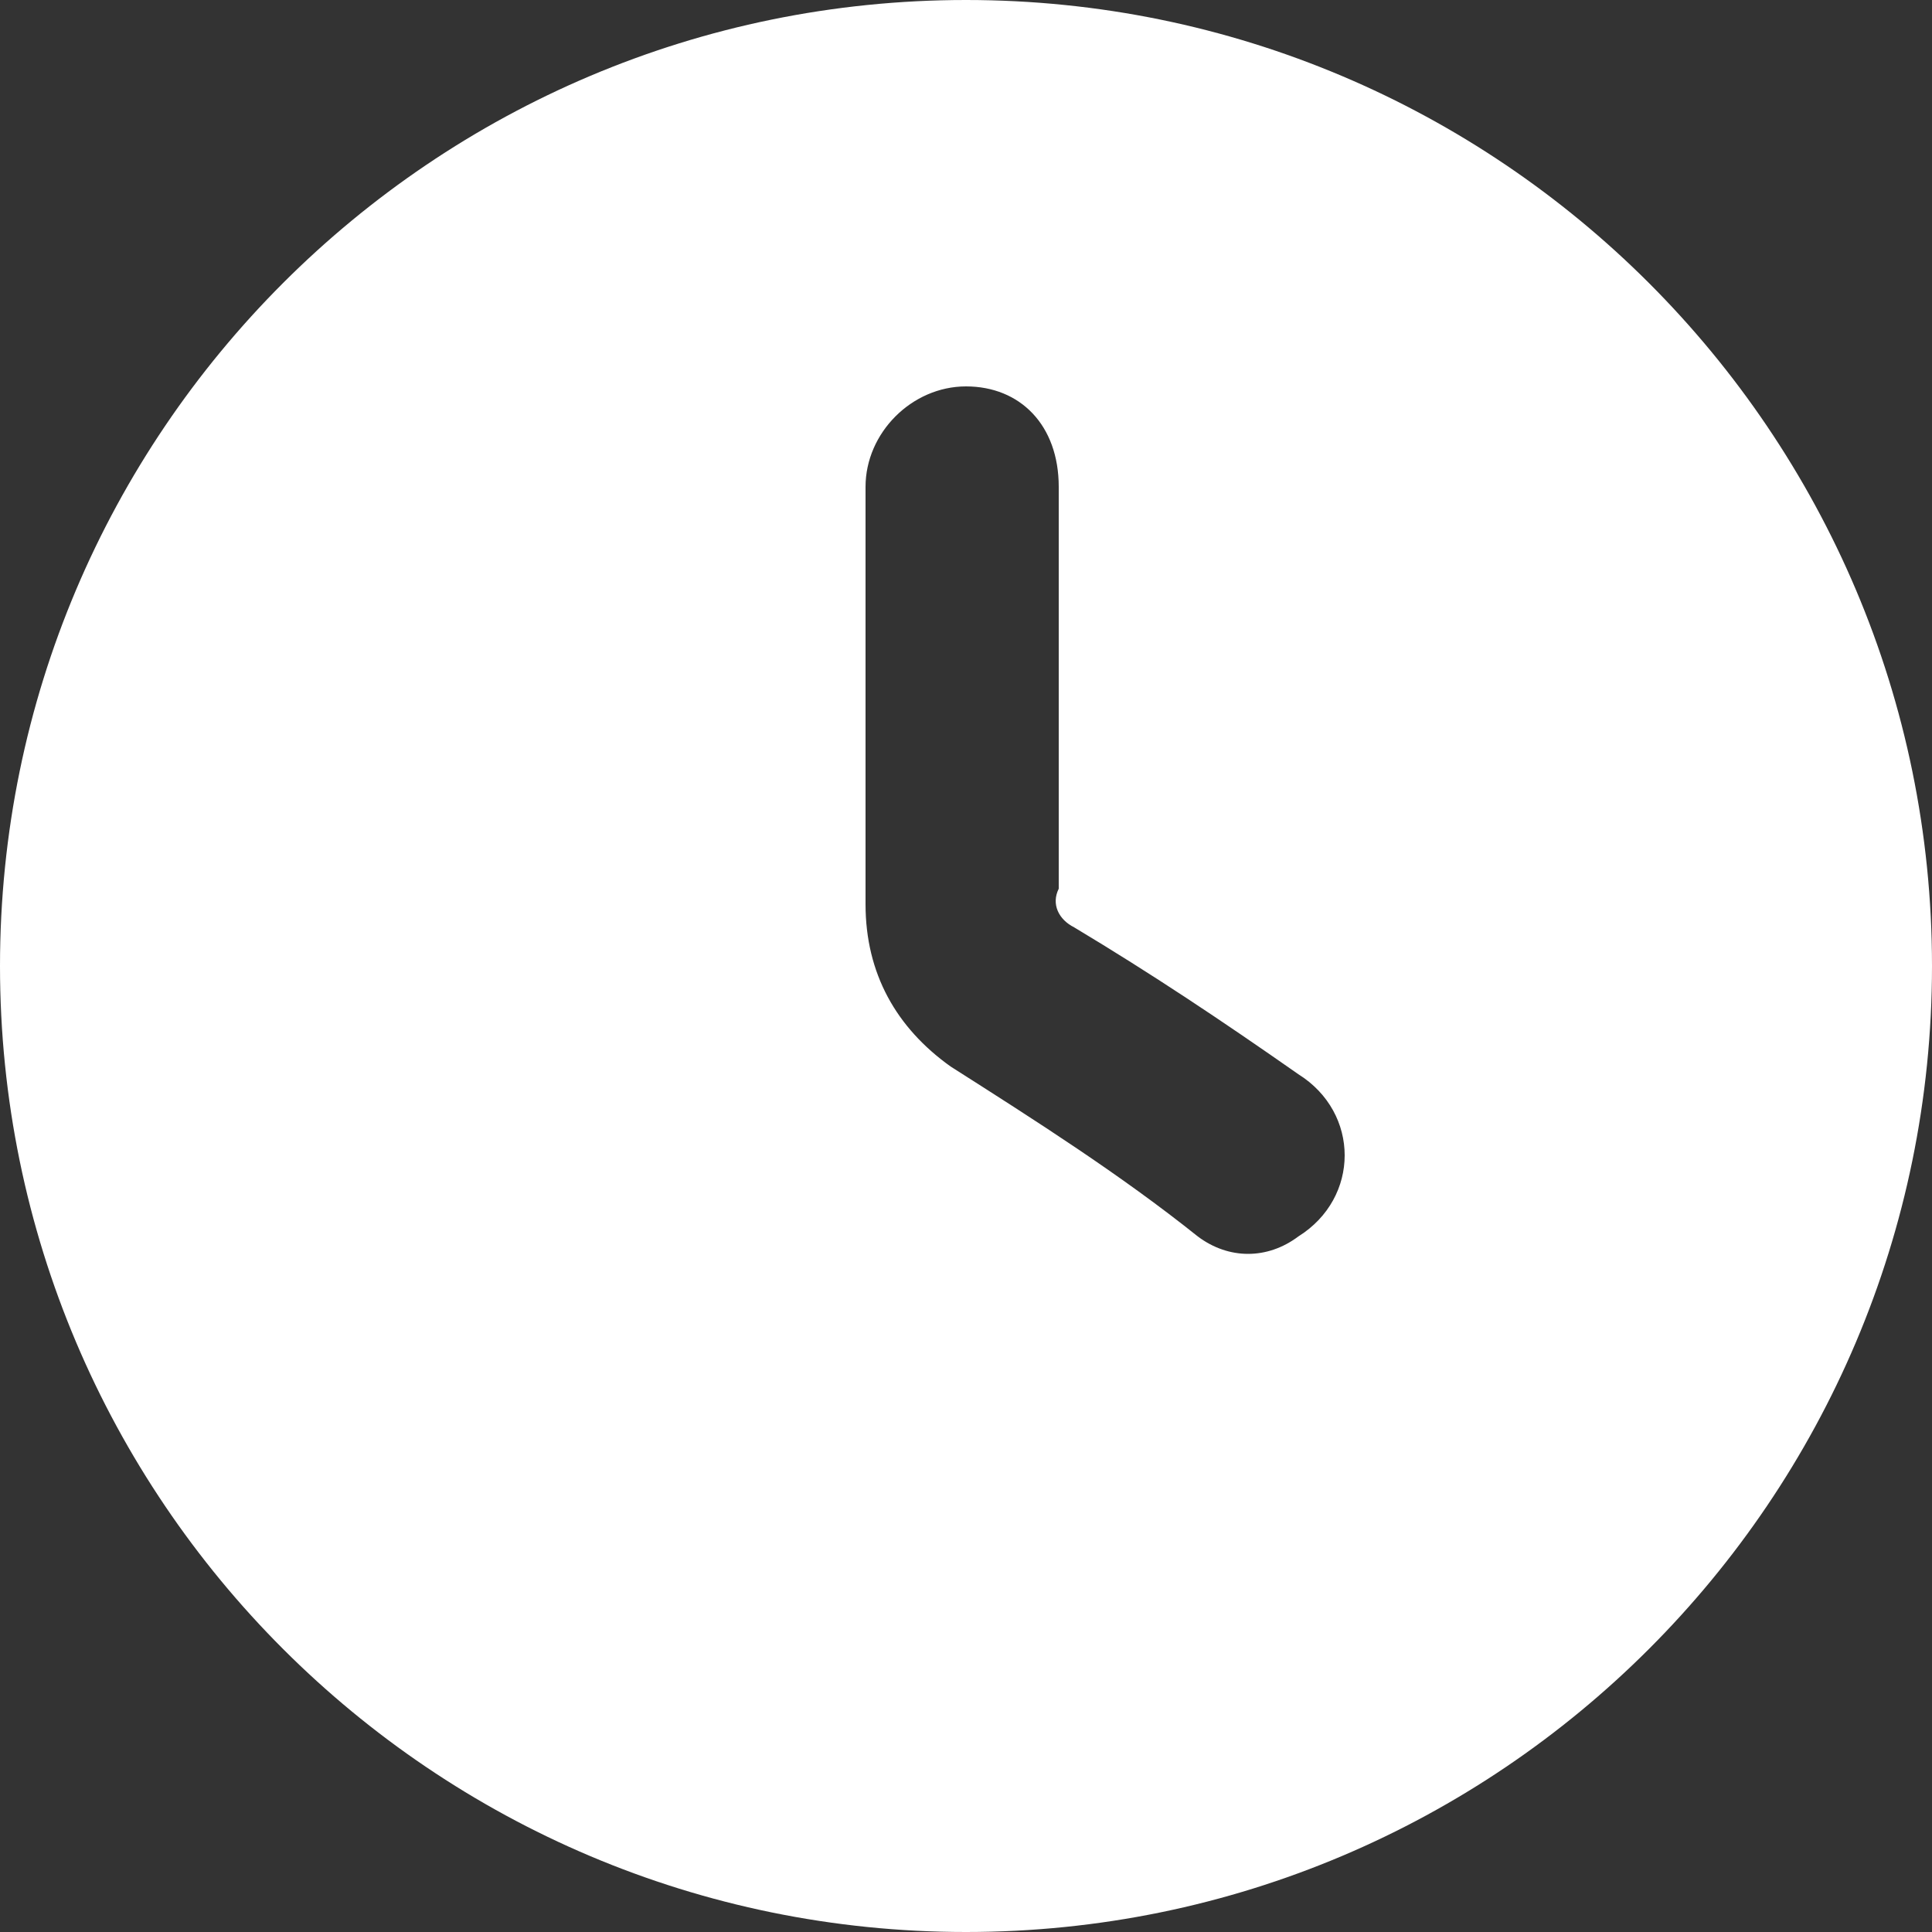 <?xml version="1.0" encoding="UTF-8"?>
<svg id="Layer_1" xmlns="http://www.w3.org/2000/svg" version="1.1" viewBox="0 0 25 25">
  <rect x="0" y="0" width="25" height="25" fill="#333333" stroke="none"/>
  <!-- Generator: Adobe Illustrator 29.7.0, SVG Export Plug-In . SVG Version: 2.1.1 Build 138)  -->
  <defs>
    <style>
      .st0 {
        fill: #fff;
      }
    </style>
  </defs>
  <path class="st0" d="M0,12.5C0,5.6,5.6,0,12.5,0s12.5,5.6,12.5,12.5c0,6.9-5.6,12.5-12.5,12.5C5.6,25,0,19.4,0,12.5ZM11.2,9h0v2.7c0,.9.4,1.6,1.1,2.1,1.1.7,2.2,1.4,3.2,2.2.4.3.9.3,1.3,0,.8-.5.8-1.6,0-2.1-1-.7-1.9-1.3-2.9-1.9-.2-.1-.3-.3-.2-.5v-5.2c0-.8-.5-1.3-1.2-1.3-.7,0-1.3.6-1.3,1.3v2.7h0Z"/>
</svg>